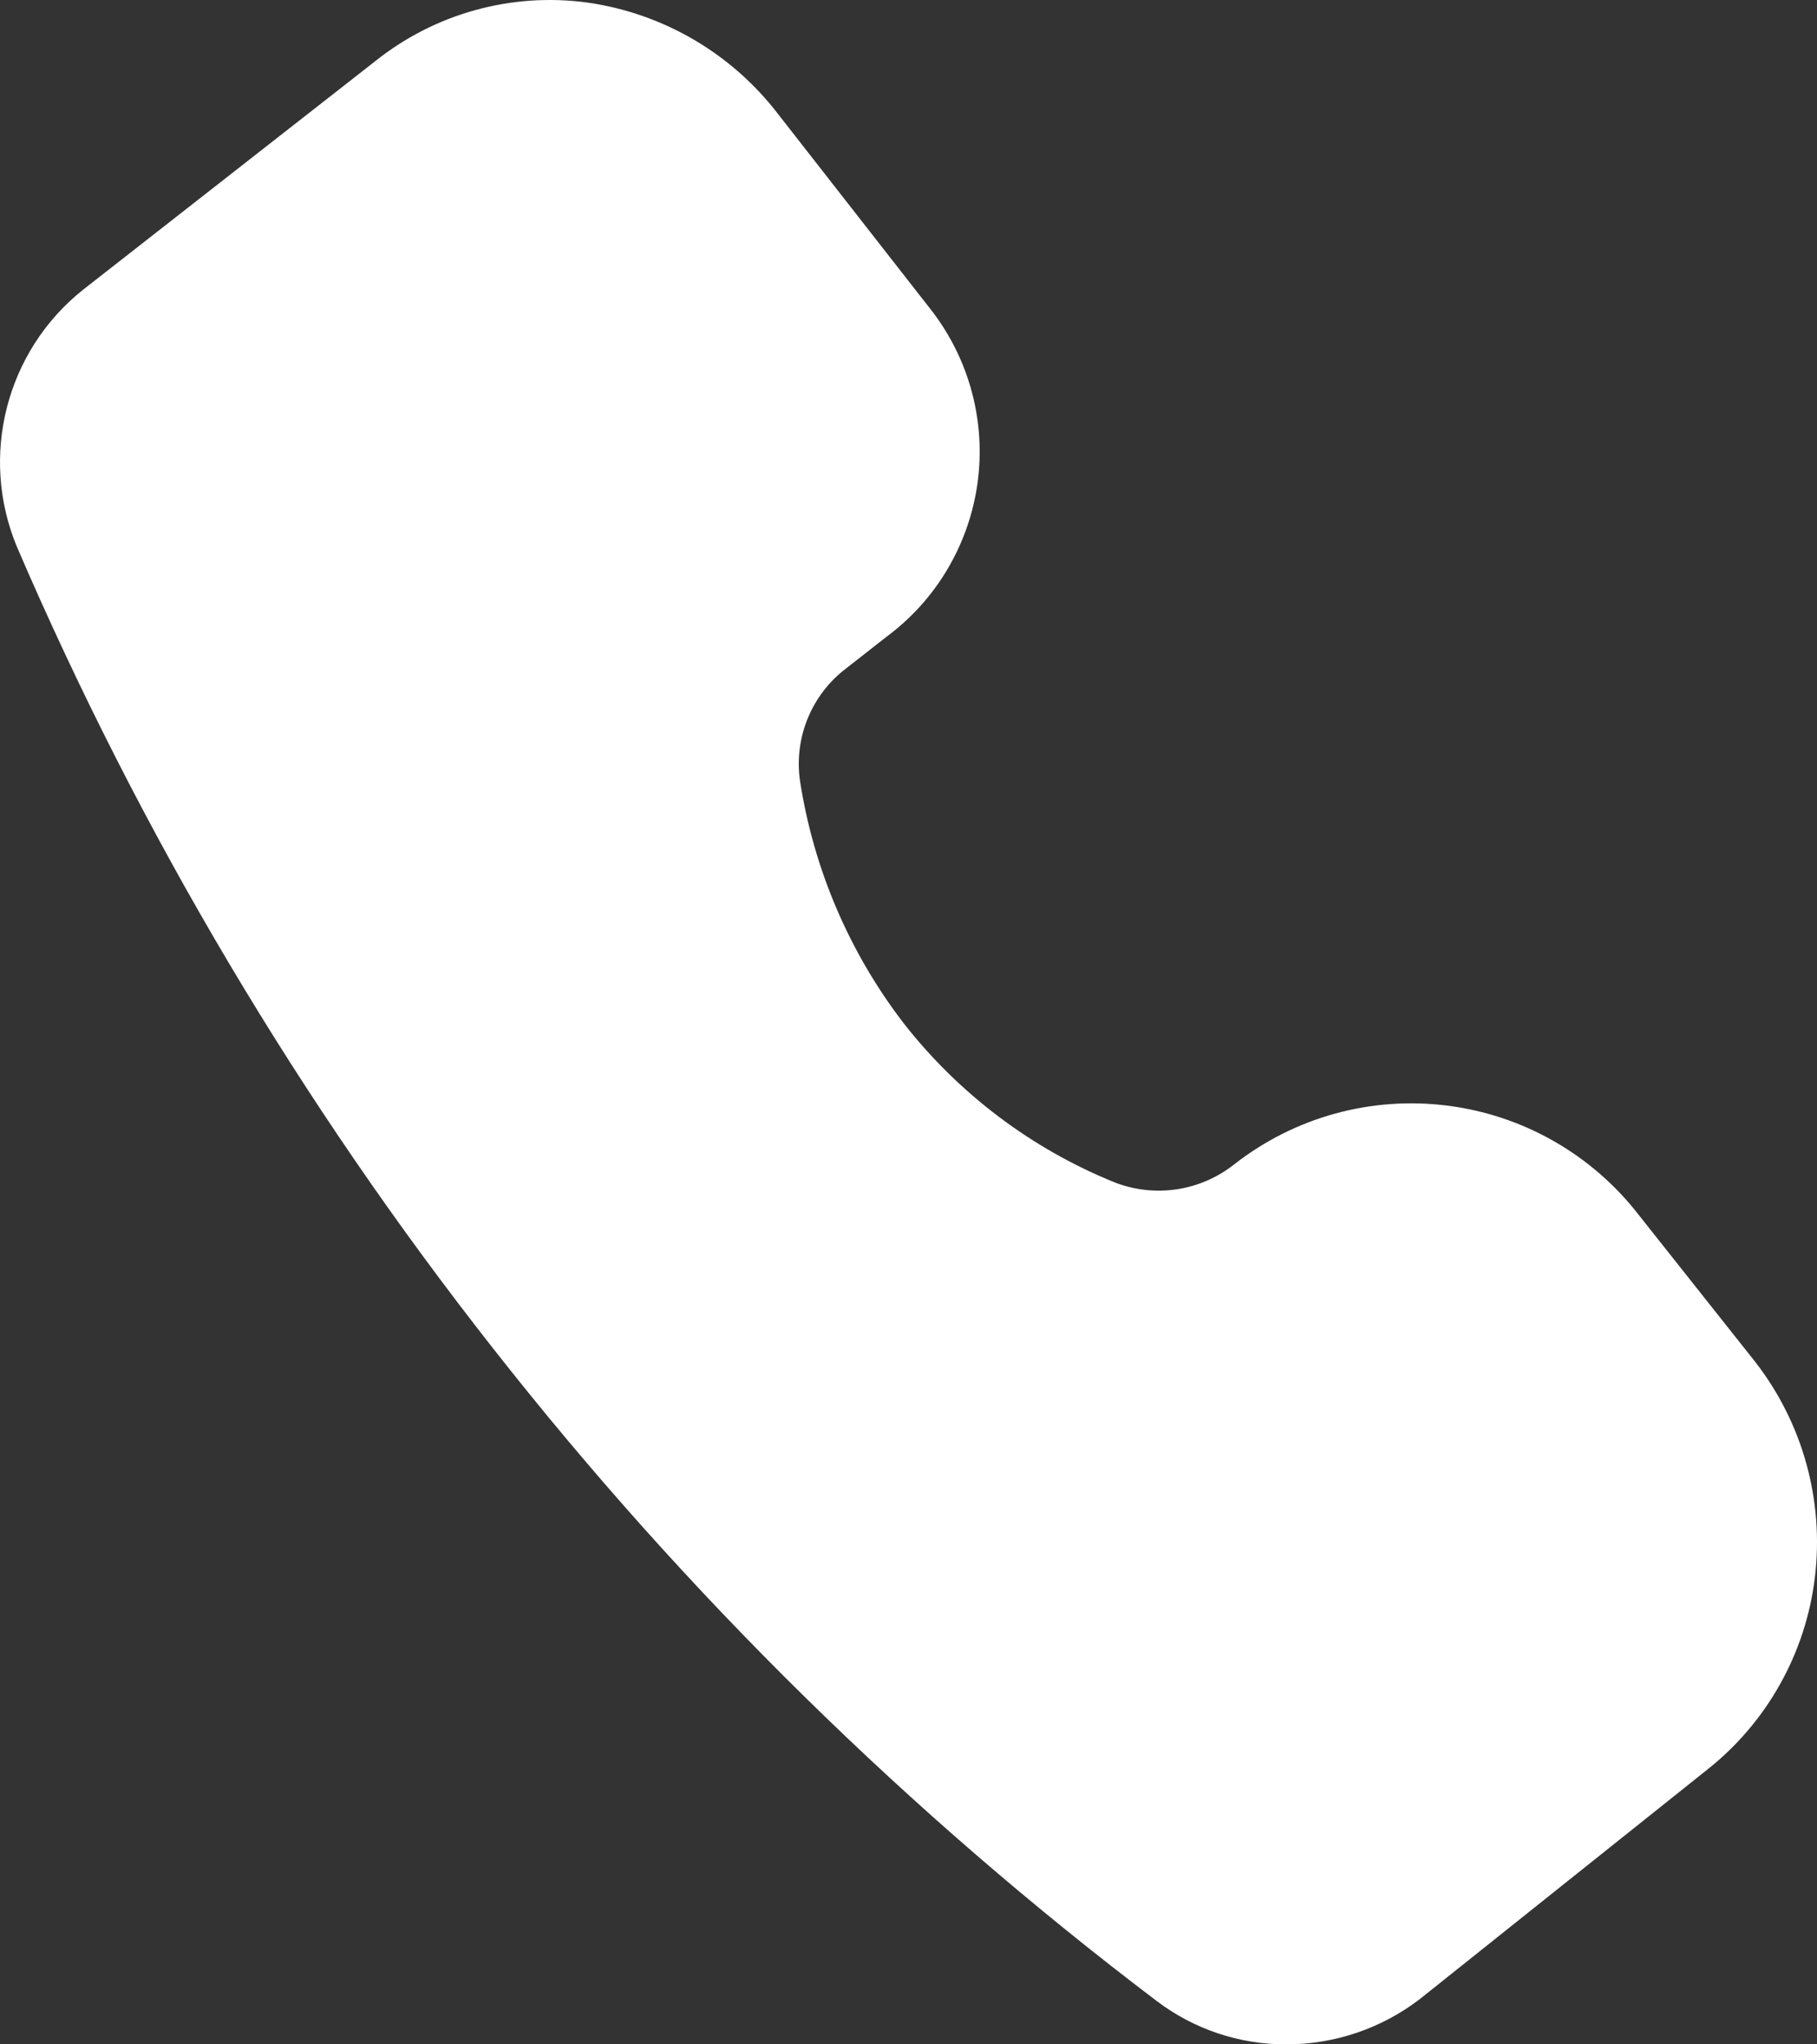 <svg width="48" height="54" viewBox="0 0 48 54" fill="none" xmlns="http://www.w3.org/2000/svg">
<rect x="0" y="0" width="48" height="54" fill="#333333" stroke="none"/>
<path d="M47.945 41.66C47.703 43.672 46.675 45.505 45.086 46.755L37.514 52.799C36.5 53.579 35.256 54.002 33.979 54C32.745 54.005 31.545 53.603 30.56 52.857C24.007 47.893 18.12 42.105 13.04 35.635C7.94 29.151 3.707 22.026 0.446 14.442C-0.549 12.047 0.161 9.279 2.184 7.661L9.911 1.617C11.49 0.355 13.513 -0.204 15.512 0.067C17.512 0.35 19.323 1.406 20.554 3.012L24.61 8.203C25.61 9.499 26.047 11.143 25.823 12.765C25.596 14.39 24.729 15.853 23.413 16.824L22.35 17.657C21.438 18.349 20.972 19.485 21.133 20.621C21.493 22.955 22.437 25.161 23.876 27.033C25.337 28.9 27.264 30.351 29.459 31.237C30.521 31.644 31.717 31.46 32.608 30.753C34.201 29.508 36.222 28.951 38.224 29.203C40.228 29.452 42.051 30.491 43.289 32.089L46.361 35.964C47.619 37.577 48.189 39.625 47.945 41.659L47.945 41.66Z" fill="white"/>
</svg>
